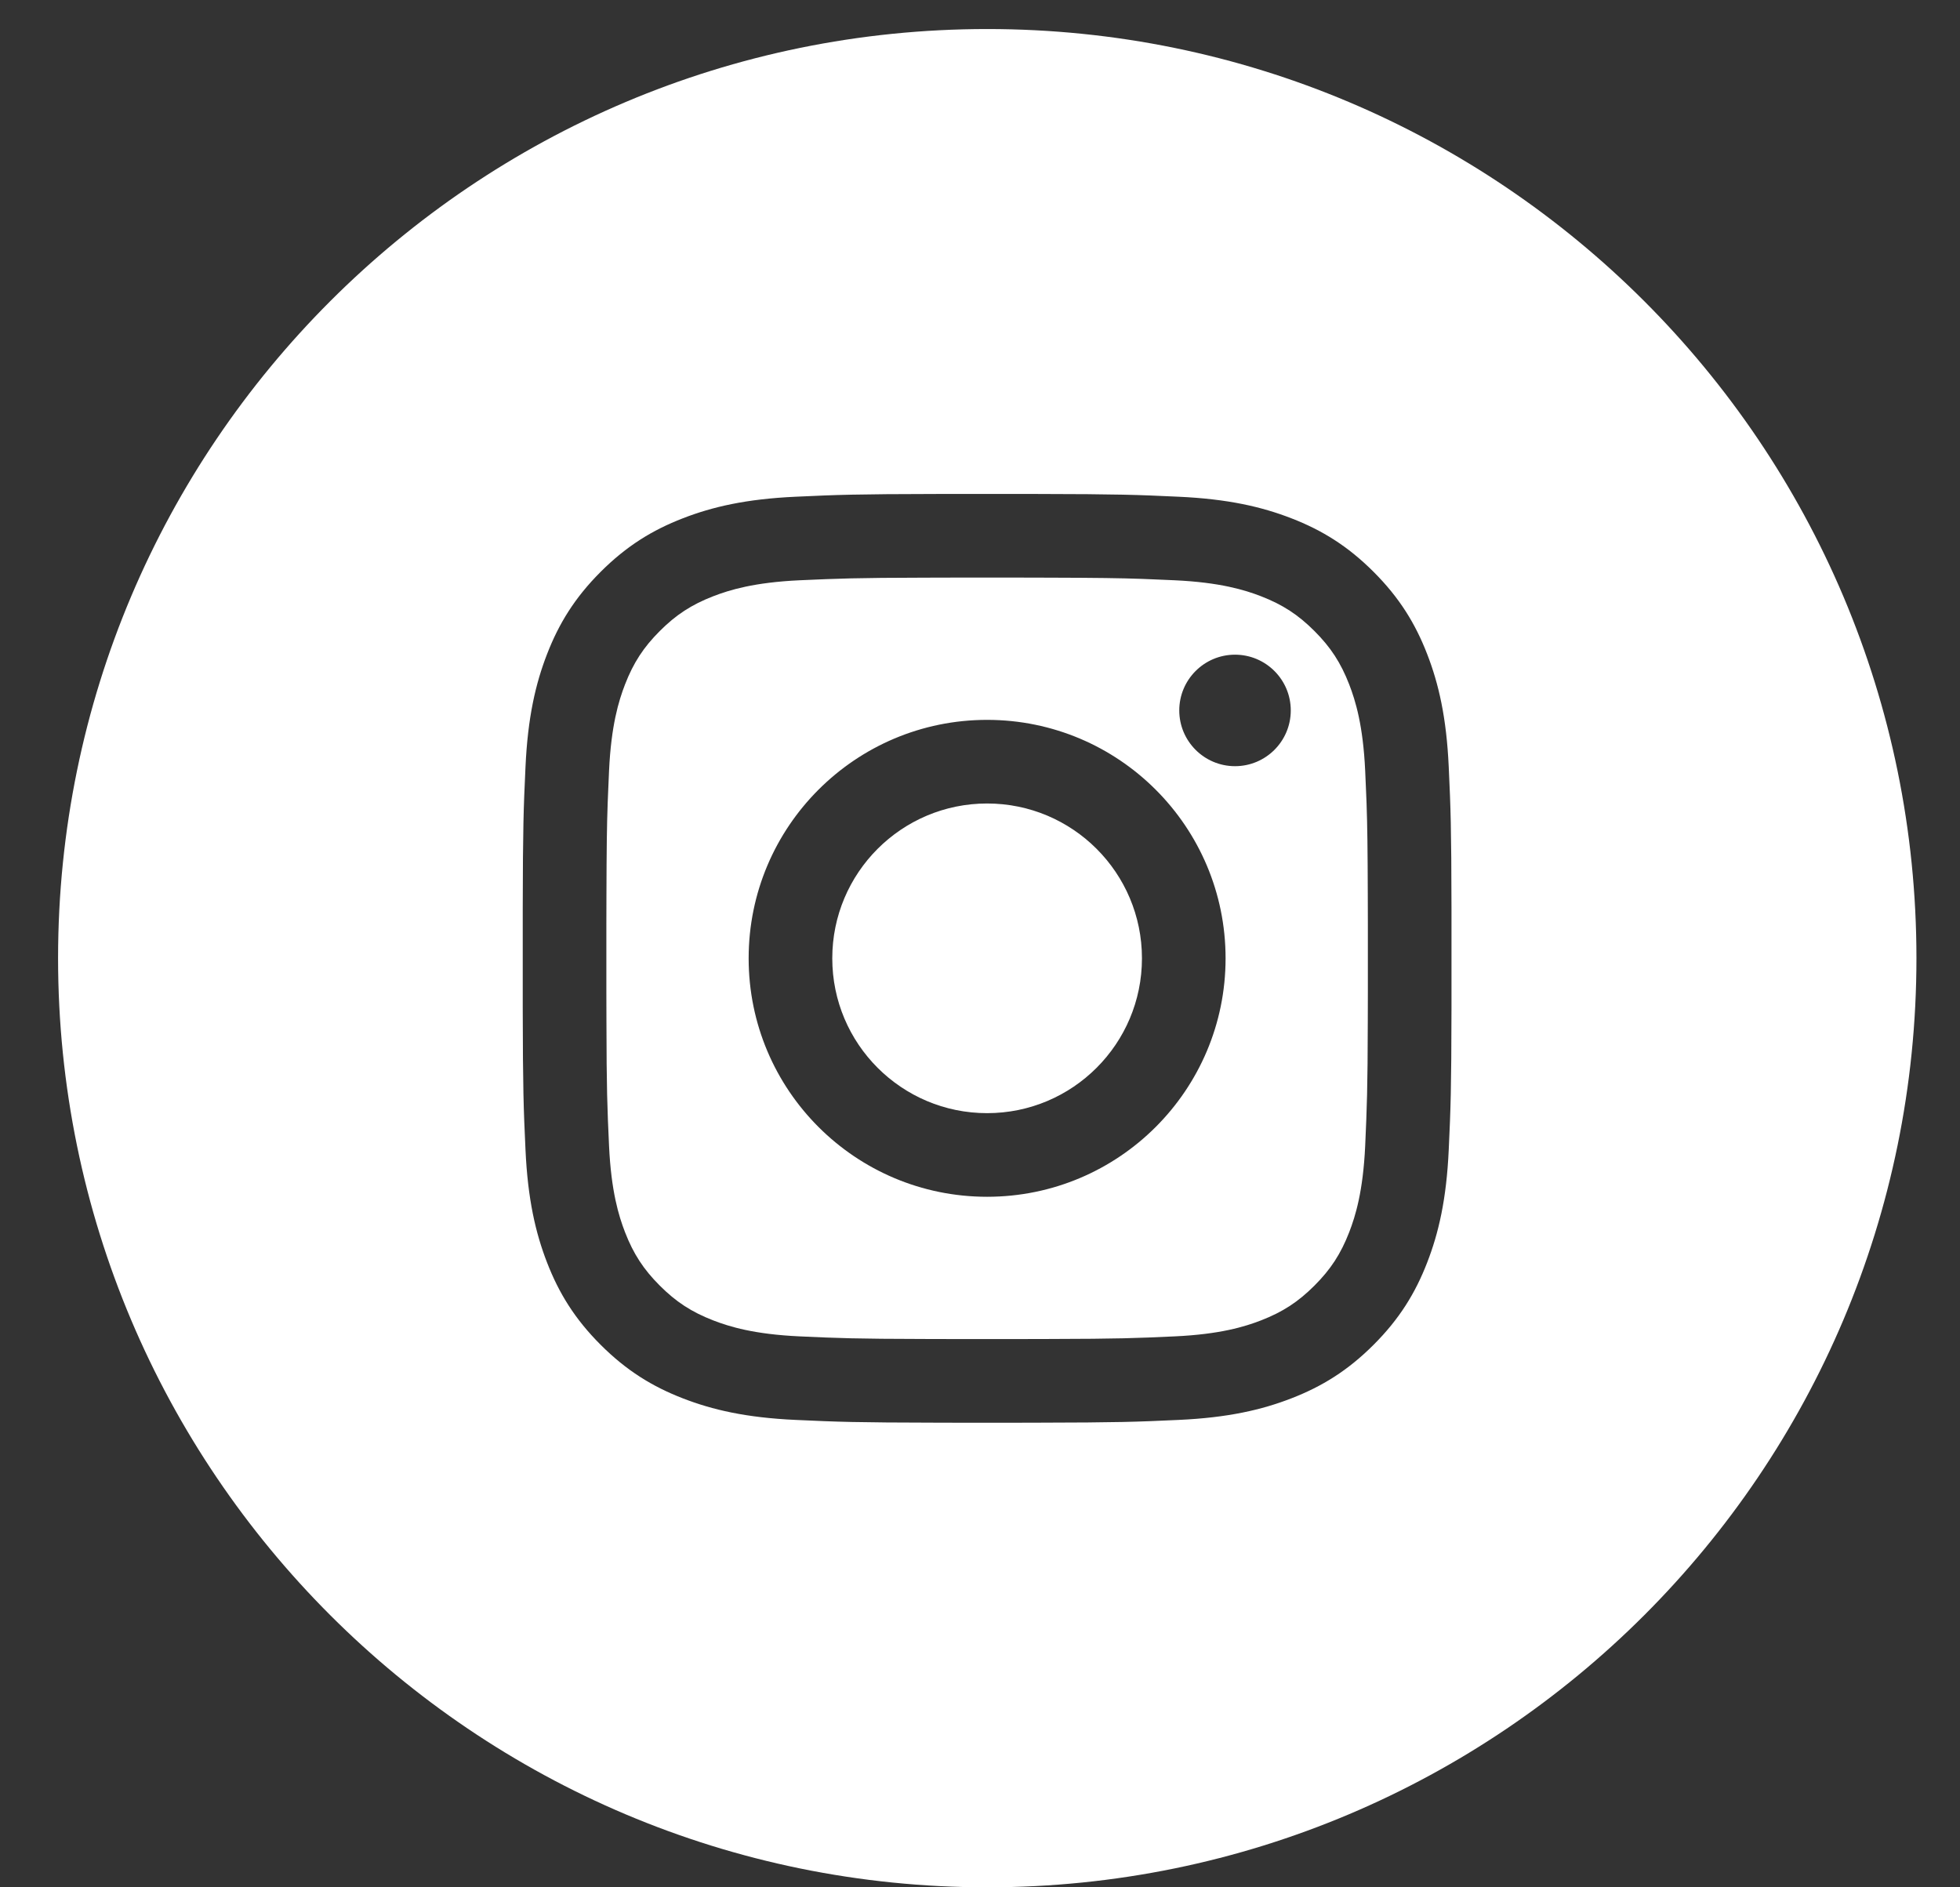 <?xml version="1.0" encoding="UTF-8"?>
<svg width="27px" height="26px" viewBox="0 0 27 26" version="1.1" xmlns="http://www.w3.org/2000/svg" xmlns:xlink="http://www.w3.org/1999/xlink">
    <rect x="0" y="0" width="27" height="26" fill="#333333" stroke="none"/>
    <title>Icon/Social/twitter-fill Copy</title>
    <g id="Symbols" stroke="none" stroke-width="1" fill="none" fill-rule="evenodd">
        <g id="Footer-/-Mega" transform="translate(-1279, -482)" fill="#FFFFFF">
            <g id="Footer" transform="translate(0, 1)">
                <g id="BB-+-Copyright" transform="translate(90, 475)">
                    <g id="Social" transform="translate(1151, 0)">
                        <g id="Icon/Social/twitter-fill-Copy" transform="translate(38.4, 6)">
                            <path d="M13.2,0.4 C20.269,0.4 26,6.131 26,13.2 C26,20.269 20.269,26 13.2,26 C6.131,26 0.4,20.269 0.4,13.2 C0.4,6.131 6.131,0.4 13.2,0.4 Z M13.884,6.805 L12.512,6.805 C11.385,6.807 11.14,6.816 10.56,6.843 C9.879,6.874 9.414,6.982 9.007,7.14 C8.586,7.303 8.23,7.522 7.874,7.878 C7.518,8.234 7.299,8.59 7.136,9.011 C6.978,9.418 6.87,9.883 6.839,10.564 C6.812,11.144 6.803,11.389 6.801,12.516 L6.801,13.888 C6.803,15.015 6.812,15.26 6.839,15.84 C6.87,16.521 6.978,16.986 7.136,17.393 C7.299,17.814 7.518,18.17 7.874,18.526 C8.23,18.882 8.586,19.101 9.007,19.264 C9.414,19.422 9.879,19.53 10.56,19.561 C11.14,19.588 11.385,19.597 12.512,19.599 L12.949,19.6 C13.028,19.6 13.111,19.6 13.198,19.6 L13.447,19.6 L13.447,19.6 L13.884,19.599 C15.011,19.597 15.256,19.588 15.836,19.561 C16.517,19.53 16.982,19.422 17.389,19.264 C17.81,19.101 18.166,18.882 18.522,18.526 C18.878,18.17 19.097,17.814 19.26,17.393 C19.418,16.986 19.526,16.521 19.557,15.84 C19.584,15.26 19.593,15.015 19.595,13.888 L19.595,12.516 C19.593,11.389 19.584,11.144 19.557,10.564 C19.526,9.883 19.418,9.418 19.26,9.011 C19.097,8.59 18.878,8.234 18.522,7.878 C18.166,7.522 17.81,7.303 17.389,7.14 C16.982,6.982 16.517,6.874 15.836,6.843 C15.256,6.816 15.011,6.807 13.884,6.805 Z M13.667,7.957 L14.058,7.958 C14.71,7.96 15.026,7.964 15.335,7.975 L15.505,7.982 C15.592,7.985 15.682,7.99 15.783,7.994 C16.407,8.023 16.746,8.127 16.971,8.214 C17.27,8.33 17.483,8.469 17.707,8.693 C17.931,8.917 18.07,9.13 18.186,9.429 C18.273,9.654 18.377,9.993 18.406,10.617 C18.41,10.718 18.415,10.808 18.418,10.895 L18.425,11.065 C18.436,11.374 18.44,11.69 18.442,12.342 L18.443,12.733 C18.443,12.804 18.443,12.879 18.443,12.957 L18.443,13.202 C18.443,13.373 18.443,13.529 18.443,13.671 L18.442,14.062 C18.44,15.01 18.43,15.248 18.406,15.787 C18.377,16.411 18.273,16.75 18.186,16.975 C18.07,17.274 17.931,17.487 17.707,17.711 C17.483,17.935 17.27,18.074 16.971,18.19 C16.746,18.277 16.407,18.381 15.783,18.41 C15.244,18.435 15.006,18.444 14.058,18.446 L13.667,18.447 C13.596,18.447 13.521,18.447 13.443,18.447 L13.198,18.447 C13.027,18.447 12.871,18.447 12.729,18.447 L12.338,18.446 C11.39,18.444 11.152,18.435 10.613,18.41 C9.989,18.381 9.65,18.277 9.425,18.19 C9.126,18.074 8.913,17.935 8.689,17.711 C8.465,17.487 8.326,17.274 8.21,16.975 C8.123,16.75 8.019,16.411 7.99,15.787 C7.965,15.248 7.956,15.01 7.954,14.062 L7.953,13.671 C7.953,13.6 7.953,13.525 7.953,13.447 L7.953,13.202 C7.953,13.031 7.953,12.875 7.953,12.733 L7.954,12.342 C7.956,11.69 7.96,11.374 7.971,11.065 L7.978,10.895 C7.981,10.808 7.985,10.718 7.99,10.617 C8.019,9.993 8.123,9.654 8.21,9.429 C8.326,9.13 8.465,8.917 8.689,8.693 C8.913,8.469 9.126,8.33 9.425,8.214 C9.65,8.127 9.989,8.023 10.613,7.994 C11.152,7.97 11.39,7.96 12.338,7.958 L12.729,7.957 C12.8,7.957 12.875,7.957 12.953,7.957 L13.198,7.957 C13.369,7.957 13.525,7.957 13.667,7.957 Z M13.198,9.917 C11.383,9.917 9.913,11.388 9.913,13.202 C9.913,15.017 11.383,16.487 13.198,16.487 C15.012,16.487 16.483,15.017 16.483,13.202 C16.483,11.388 15.012,9.917 13.198,9.917 Z M16.613,9.019 C16.189,9.019 15.845,9.363 15.845,9.787 C15.845,10.211 16.189,10.555 16.613,10.555 C17.037,10.555 17.381,10.211 17.381,9.787 C17.381,9.363 17.037,9.019 16.613,9.019 Z M13.198,15.335 C12.02,15.335 11.065,14.38 11.065,13.202 C11.065,12.024 12.02,11.069 13.198,11.069 C14.376,11.069 15.331,12.024 15.331,13.202 C15.331,14.38 14.376,15.335 13.198,15.335 Z" id="Mask"></path>
                        </g>
                    </g>
                </g>
            </g>
        </g>
    </g>
</svg>